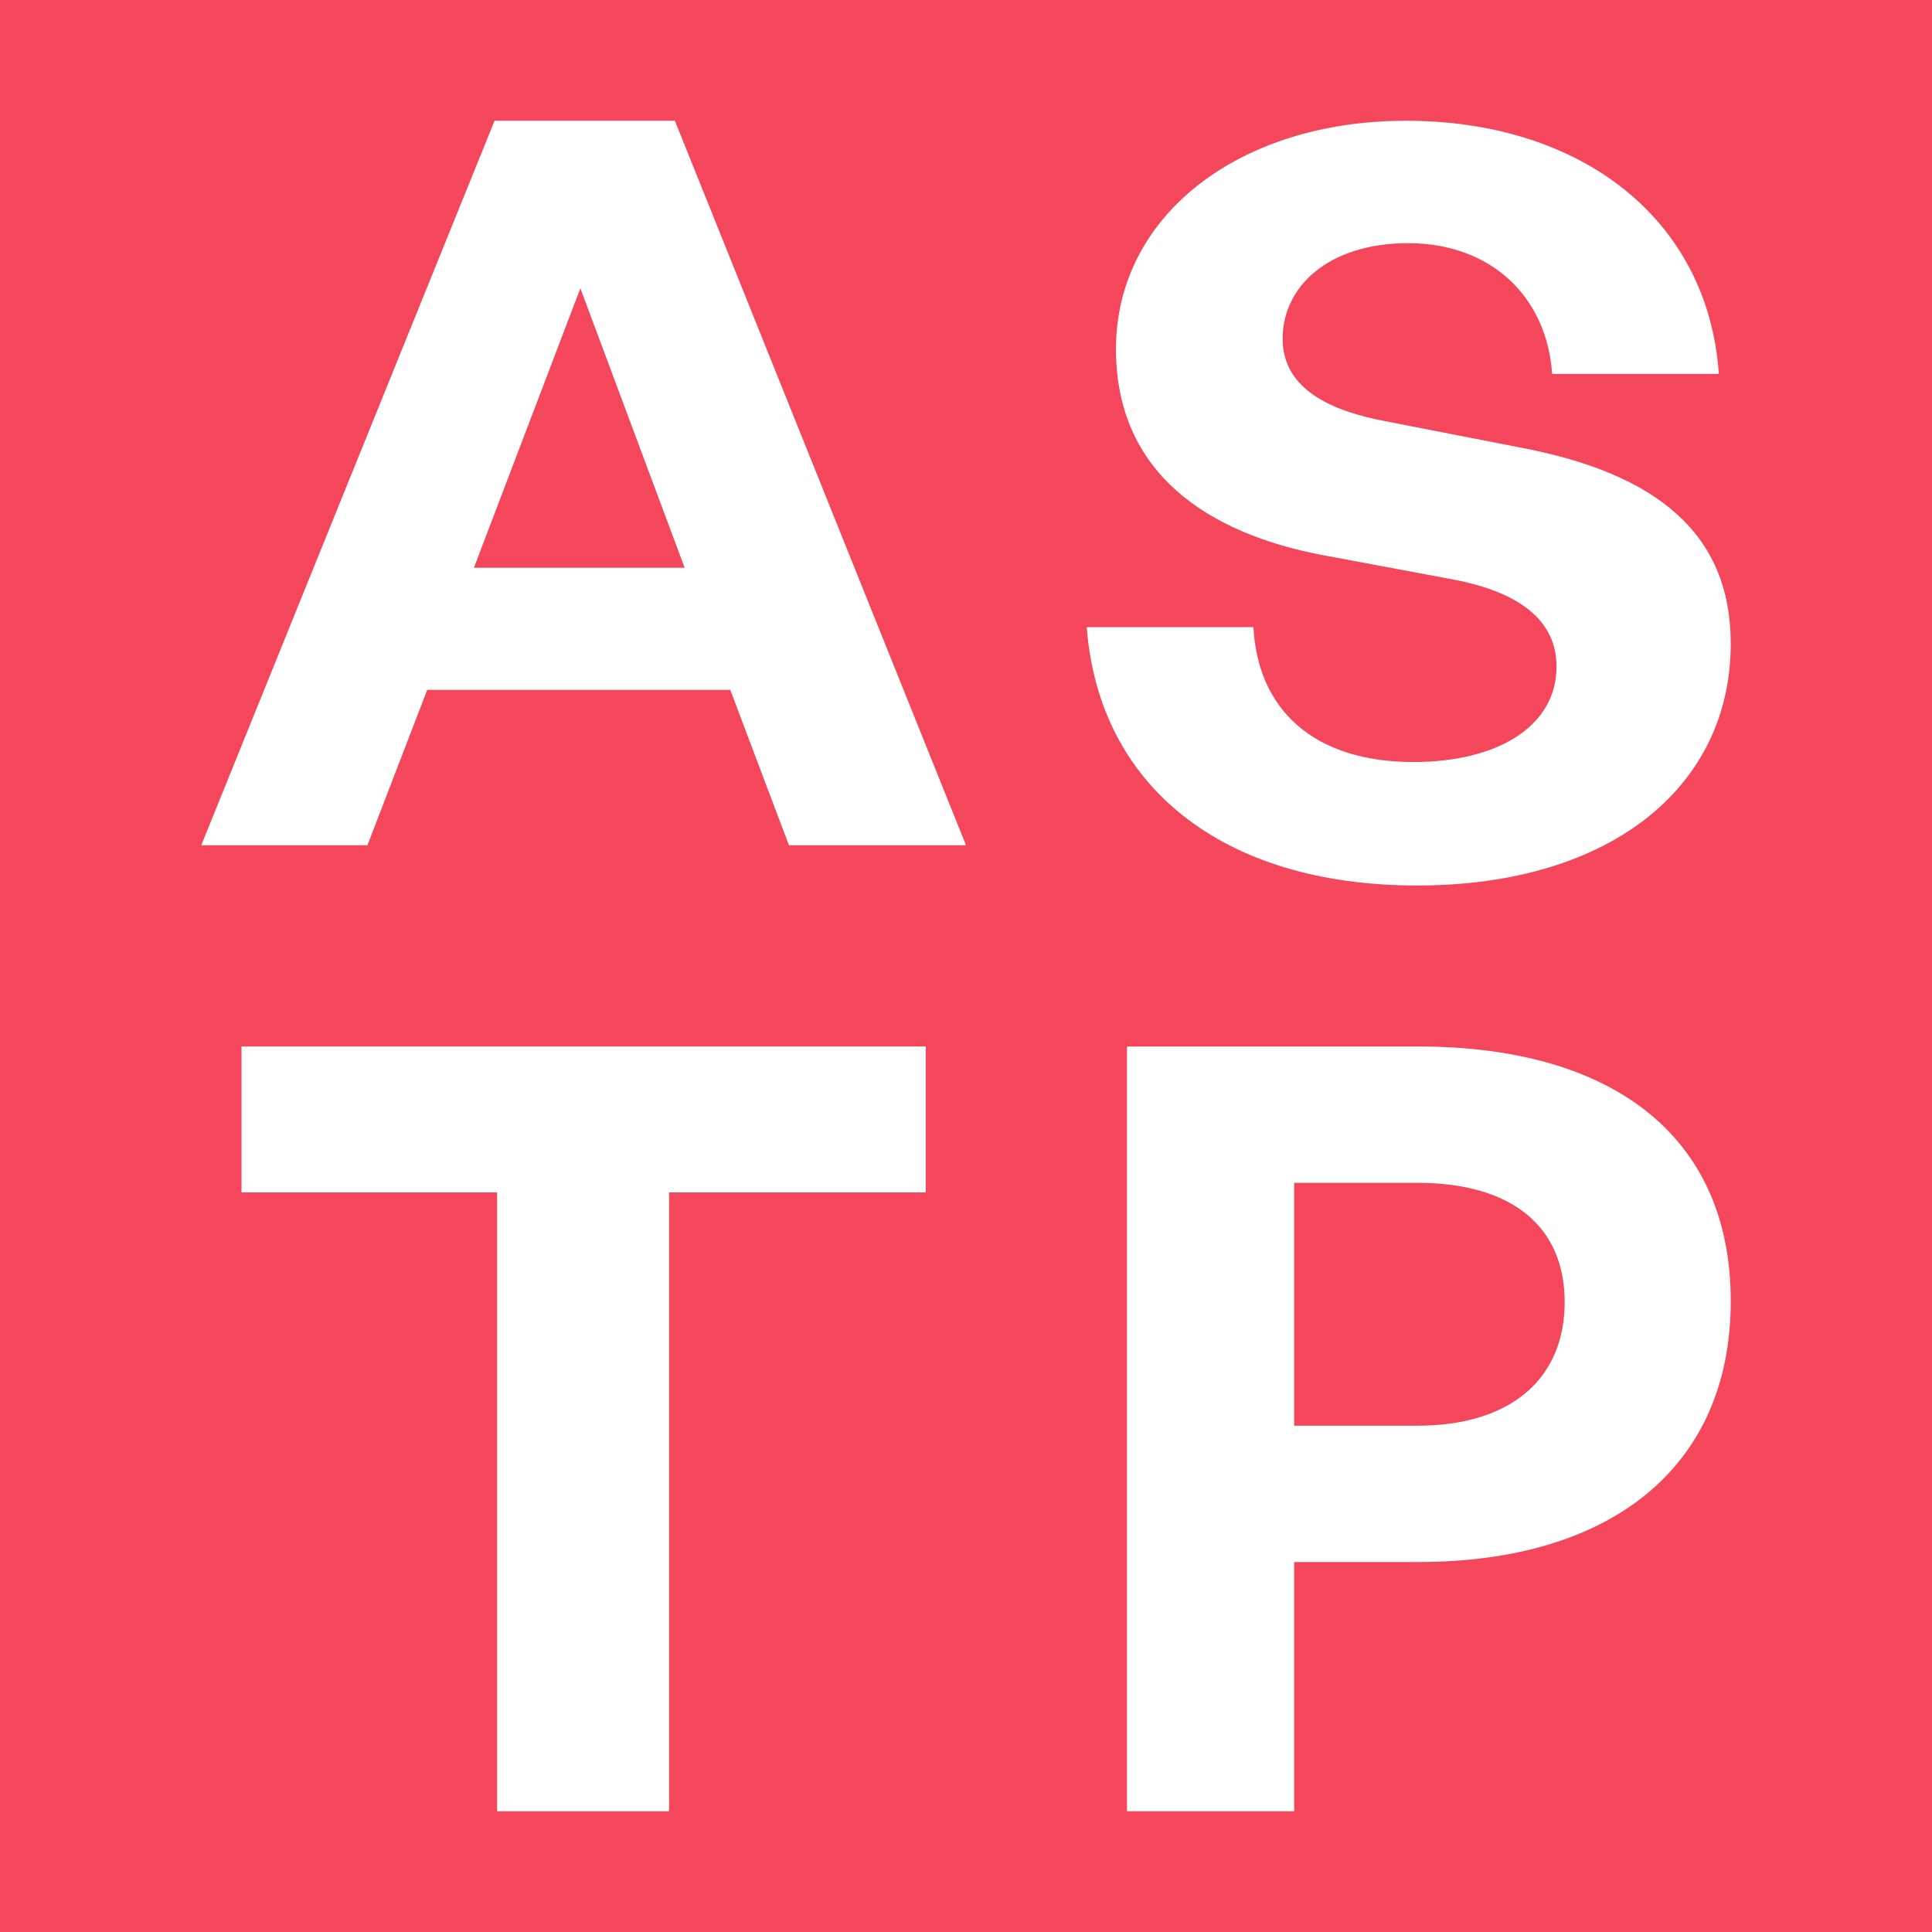 <?xml version="1.0" encoding="UTF-8"?> <svg xmlns="http://www.w3.org/2000/svg" width="48" height="48" viewBox="0 0 48 48" fill="none"><rect width="48" height="48" fill="#F4475C"></rect><path d="M19.601 21L18.143 17.139H10.614L9.129 21H5L12.287 3H16.767L24 21H19.601ZM14.419 7.162L11.774 14.106H17.01L14.419 7.162Z" fill="white"></path><path d="M35.24 38.808H32.153V45H28V26H35.24C40.022 26 43 28.196 43 32.325C43 36.453 40.022 38.808 35.24 38.808ZM35.213 29.387H32.153V35.421H35.213C37.563 35.421 38.874 34.23 38.874 32.351C38.874 30.472 37.563 29.387 35.213 29.387Z" fill="white"></path><path d="M16.622 45H12.35V29.625H6V26H23V29.625H16.622V45Z" fill="white"></path><path d="M43 15.993C43 19.525 40.042 22 35.202 22C30.334 22 27.296 19.499 27 15.581H31.141C31.249 17.617 32.62 18.932 35.121 18.932C37.192 18.932 38.671 18.056 38.671 16.56C38.671 15.4 37.729 14.704 36.089 14.395L32.916 13.802C29.985 13.261 27.726 11.739 27.726 8.672C27.726 5.372 30.765 3 34.933 3C39.262 3 42.435 5.423 42.704 9.29H38.563C38.429 7.357 37.03 6.042 34.987 6.042C32.997 6.042 31.867 7.125 31.867 8.414C31.867 9.677 33.077 10.219 34.476 10.476L37.783 11.121C41.171 11.765 43 13.261 43 15.993Z" fill="white"></path></svg> 